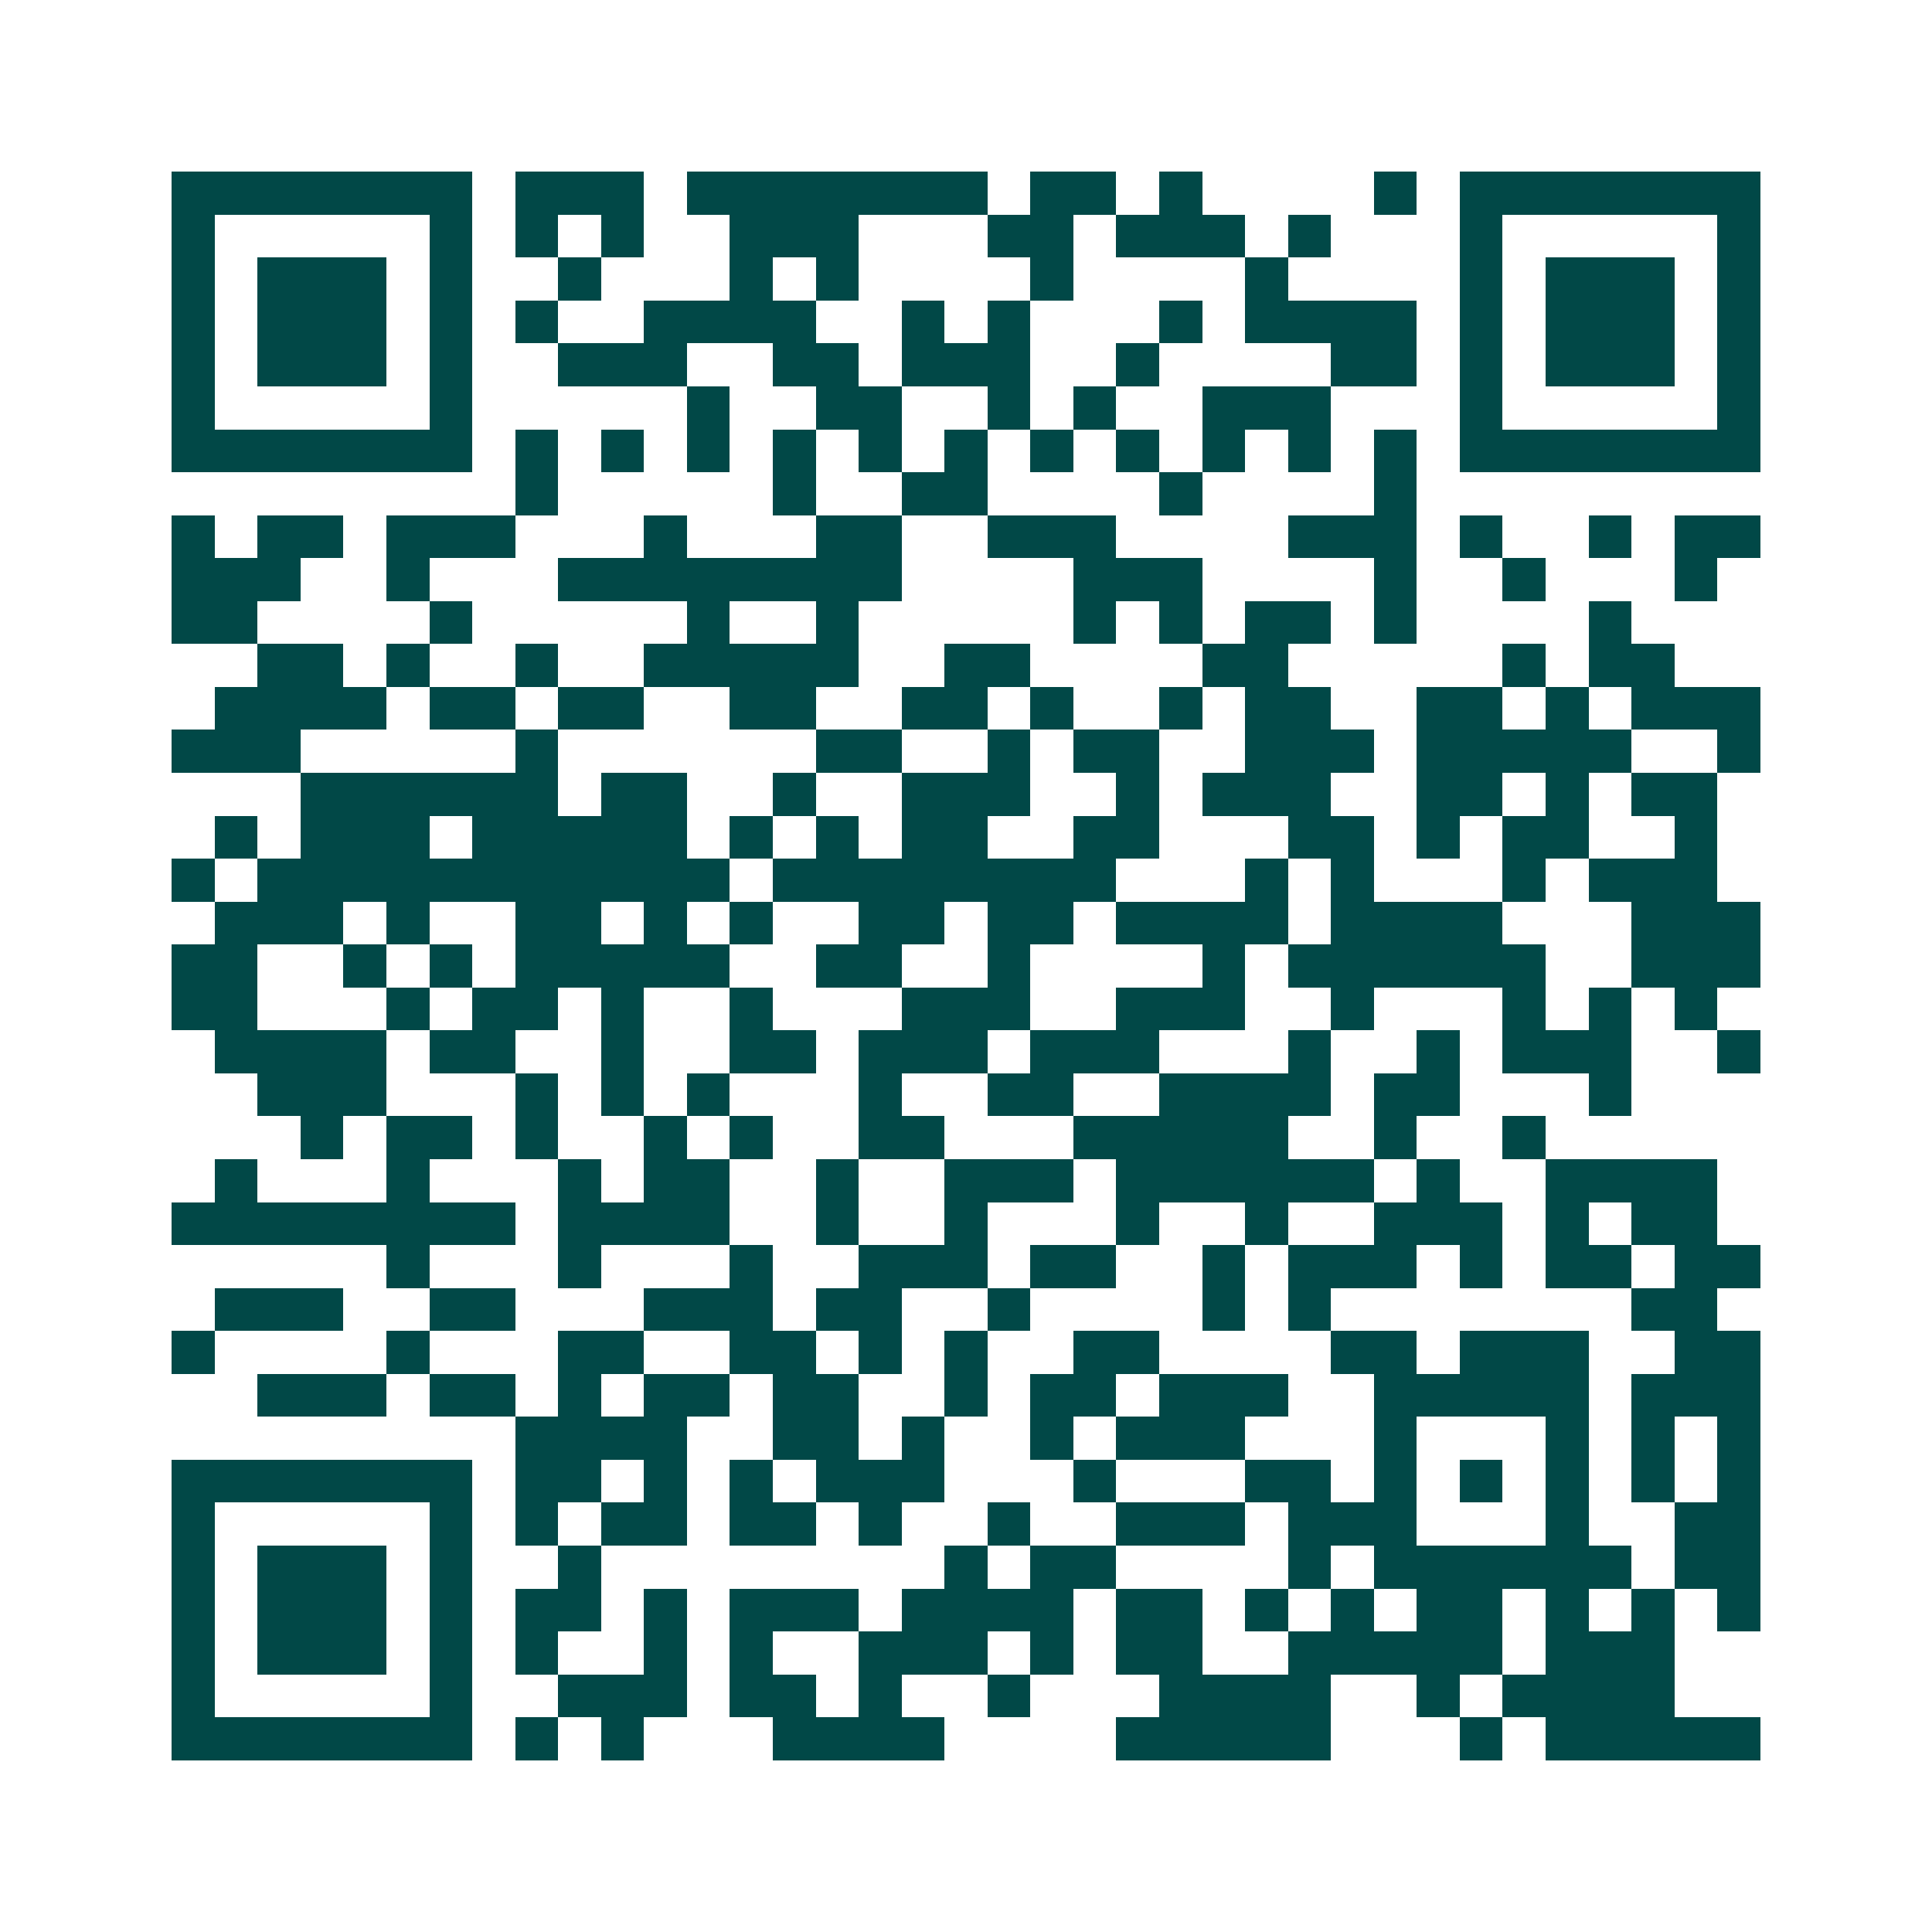 <svg xmlns="http://www.w3.org/2000/svg" width="200" height="200" viewBox="0 0 45 45" shape-rendering="crispEdges"><path fill="#ffffff" d="M0 0h45v45H0z"/><path stroke="#014847" d="M4 4.5h7m1 0h3m1 0h7m1 0h2m1 0h1m4 0h1m1 0h7M4 5.5h1m5 0h1m1 0h1m1 0h1m2 0h3m3 0h2m1 0h3m1 0h1m3 0h1m5 0h1M4 6.5h1m1 0h3m1 0h1m2 0h1m3 0h1m1 0h1m4 0h1m4 0h1m4 0h1m1 0h3m1 0h1M4 7.5h1m1 0h3m1 0h1m1 0h1m2 0h4m2 0h1m1 0h1m3 0h1m1 0h4m1 0h1m1 0h3m1 0h1M4 8.5h1m1 0h3m1 0h1m2 0h3m2 0h2m1 0h3m2 0h1m4 0h2m1 0h1m1 0h3m1 0h1M4 9.5h1m5 0h1m5 0h1m2 0h2m2 0h1m1 0h1m2 0h3m3 0h1m5 0h1M4 10.5h7m1 0h1m1 0h1m1 0h1m1 0h1m1 0h1m1 0h1m1 0h1m1 0h1m1 0h1m1 0h1m1 0h1m1 0h7M12 11.5h1m5 0h1m2 0h2m4 0h1m4 0h1M4 12.5h1m1 0h2m1 0h3m3 0h1m3 0h2m2 0h3m4 0h3m1 0h1m2 0h1m1 0h2M4 13.5h3m2 0h1m3 0h8m4 0h3m4 0h1m2 0h1m3 0h1M4 14.5h2m4 0h1m5 0h1m2 0h1m5 0h1m1 0h1m1 0h2m1 0h1m4 0h1M6 15.5h2m1 0h1m2 0h1m2 0h5m2 0h2m4 0h2m5 0h1m1 0h2M5 16.5h4m1 0h2m1 0h2m2 0h2m2 0h2m1 0h1m2 0h1m1 0h2m2 0h2m1 0h1m1 0h3M4 17.5h3m5 0h1m6 0h2m2 0h1m1 0h2m2 0h3m1 0h5m2 0h1M7 18.5h6m1 0h2m2 0h1m2 0h3m2 0h1m1 0h3m2 0h2m1 0h1m1 0h2M5 19.5h1m1 0h3m1 0h5m1 0h1m1 0h1m1 0h2m2 0h2m3 0h2m1 0h1m1 0h2m2 0h1M4 20.5h1m1 0h11m1 0h8m3 0h1m1 0h1m3 0h1m1 0h3M5 21.5h3m1 0h1m2 0h2m1 0h1m1 0h1m2 0h2m1 0h2m1 0h4m1 0h4m3 0h3M4 22.5h2m2 0h1m1 0h1m1 0h5m2 0h2m2 0h1m4 0h1m1 0h6m2 0h3M4 23.5h2m3 0h1m1 0h2m1 0h1m2 0h1m3 0h3m2 0h3m2 0h1m3 0h1m1 0h1m1 0h1M5 24.5h4m1 0h2m2 0h1m2 0h2m1 0h3m1 0h3m3 0h1m2 0h1m1 0h3m2 0h1M6 25.5h3m3 0h1m1 0h1m1 0h1m3 0h1m2 0h2m2 0h4m1 0h2m3 0h1M7 26.5h1m1 0h2m1 0h1m2 0h1m1 0h1m2 0h2m3 0h5m2 0h1m2 0h1M5 27.5h1m3 0h1m3 0h1m1 0h2m2 0h1m2 0h3m1 0h6m1 0h1m2 0h4M4 28.5h8m1 0h4m2 0h1m2 0h1m3 0h1m2 0h1m2 0h3m1 0h1m1 0h2M9 29.5h1m3 0h1m3 0h1m2 0h3m1 0h2m2 0h1m1 0h3m1 0h1m1 0h2m1 0h2M5 30.5h3m2 0h2m3 0h3m1 0h2m2 0h1m4 0h1m1 0h1m7 0h2M4 31.5h1m4 0h1m3 0h2m2 0h2m1 0h1m1 0h1m2 0h2m4 0h2m1 0h3m2 0h2M6 32.5h3m1 0h2m1 0h1m1 0h2m1 0h2m2 0h1m1 0h2m1 0h3m2 0h5m1 0h3M12 33.5h4m2 0h2m1 0h1m2 0h1m1 0h3m3 0h1m3 0h1m1 0h1m1 0h1M4 34.5h7m1 0h2m1 0h1m1 0h1m1 0h3m3 0h1m3 0h2m1 0h1m1 0h1m1 0h1m1 0h1m1 0h1M4 35.5h1m5 0h1m1 0h1m1 0h2m1 0h2m1 0h1m2 0h1m2 0h3m1 0h3m3 0h1m2 0h2M4 36.5h1m1 0h3m1 0h1m2 0h1m8 0h1m1 0h2m4 0h1m1 0h6m1 0h2M4 37.5h1m1 0h3m1 0h1m1 0h2m1 0h1m1 0h3m1 0h4m1 0h2m1 0h1m1 0h1m1 0h2m1 0h1m1 0h1m1 0h1M4 38.5h1m1 0h3m1 0h1m1 0h1m2 0h1m1 0h1m2 0h3m1 0h1m1 0h2m2 0h5m1 0h3M4 39.5h1m5 0h1m2 0h3m1 0h2m1 0h1m2 0h1m3 0h4m2 0h1m1 0h4M4 40.5h7m1 0h1m1 0h1m3 0h4m4 0h5m3 0h1m1 0h5"/></svg>
